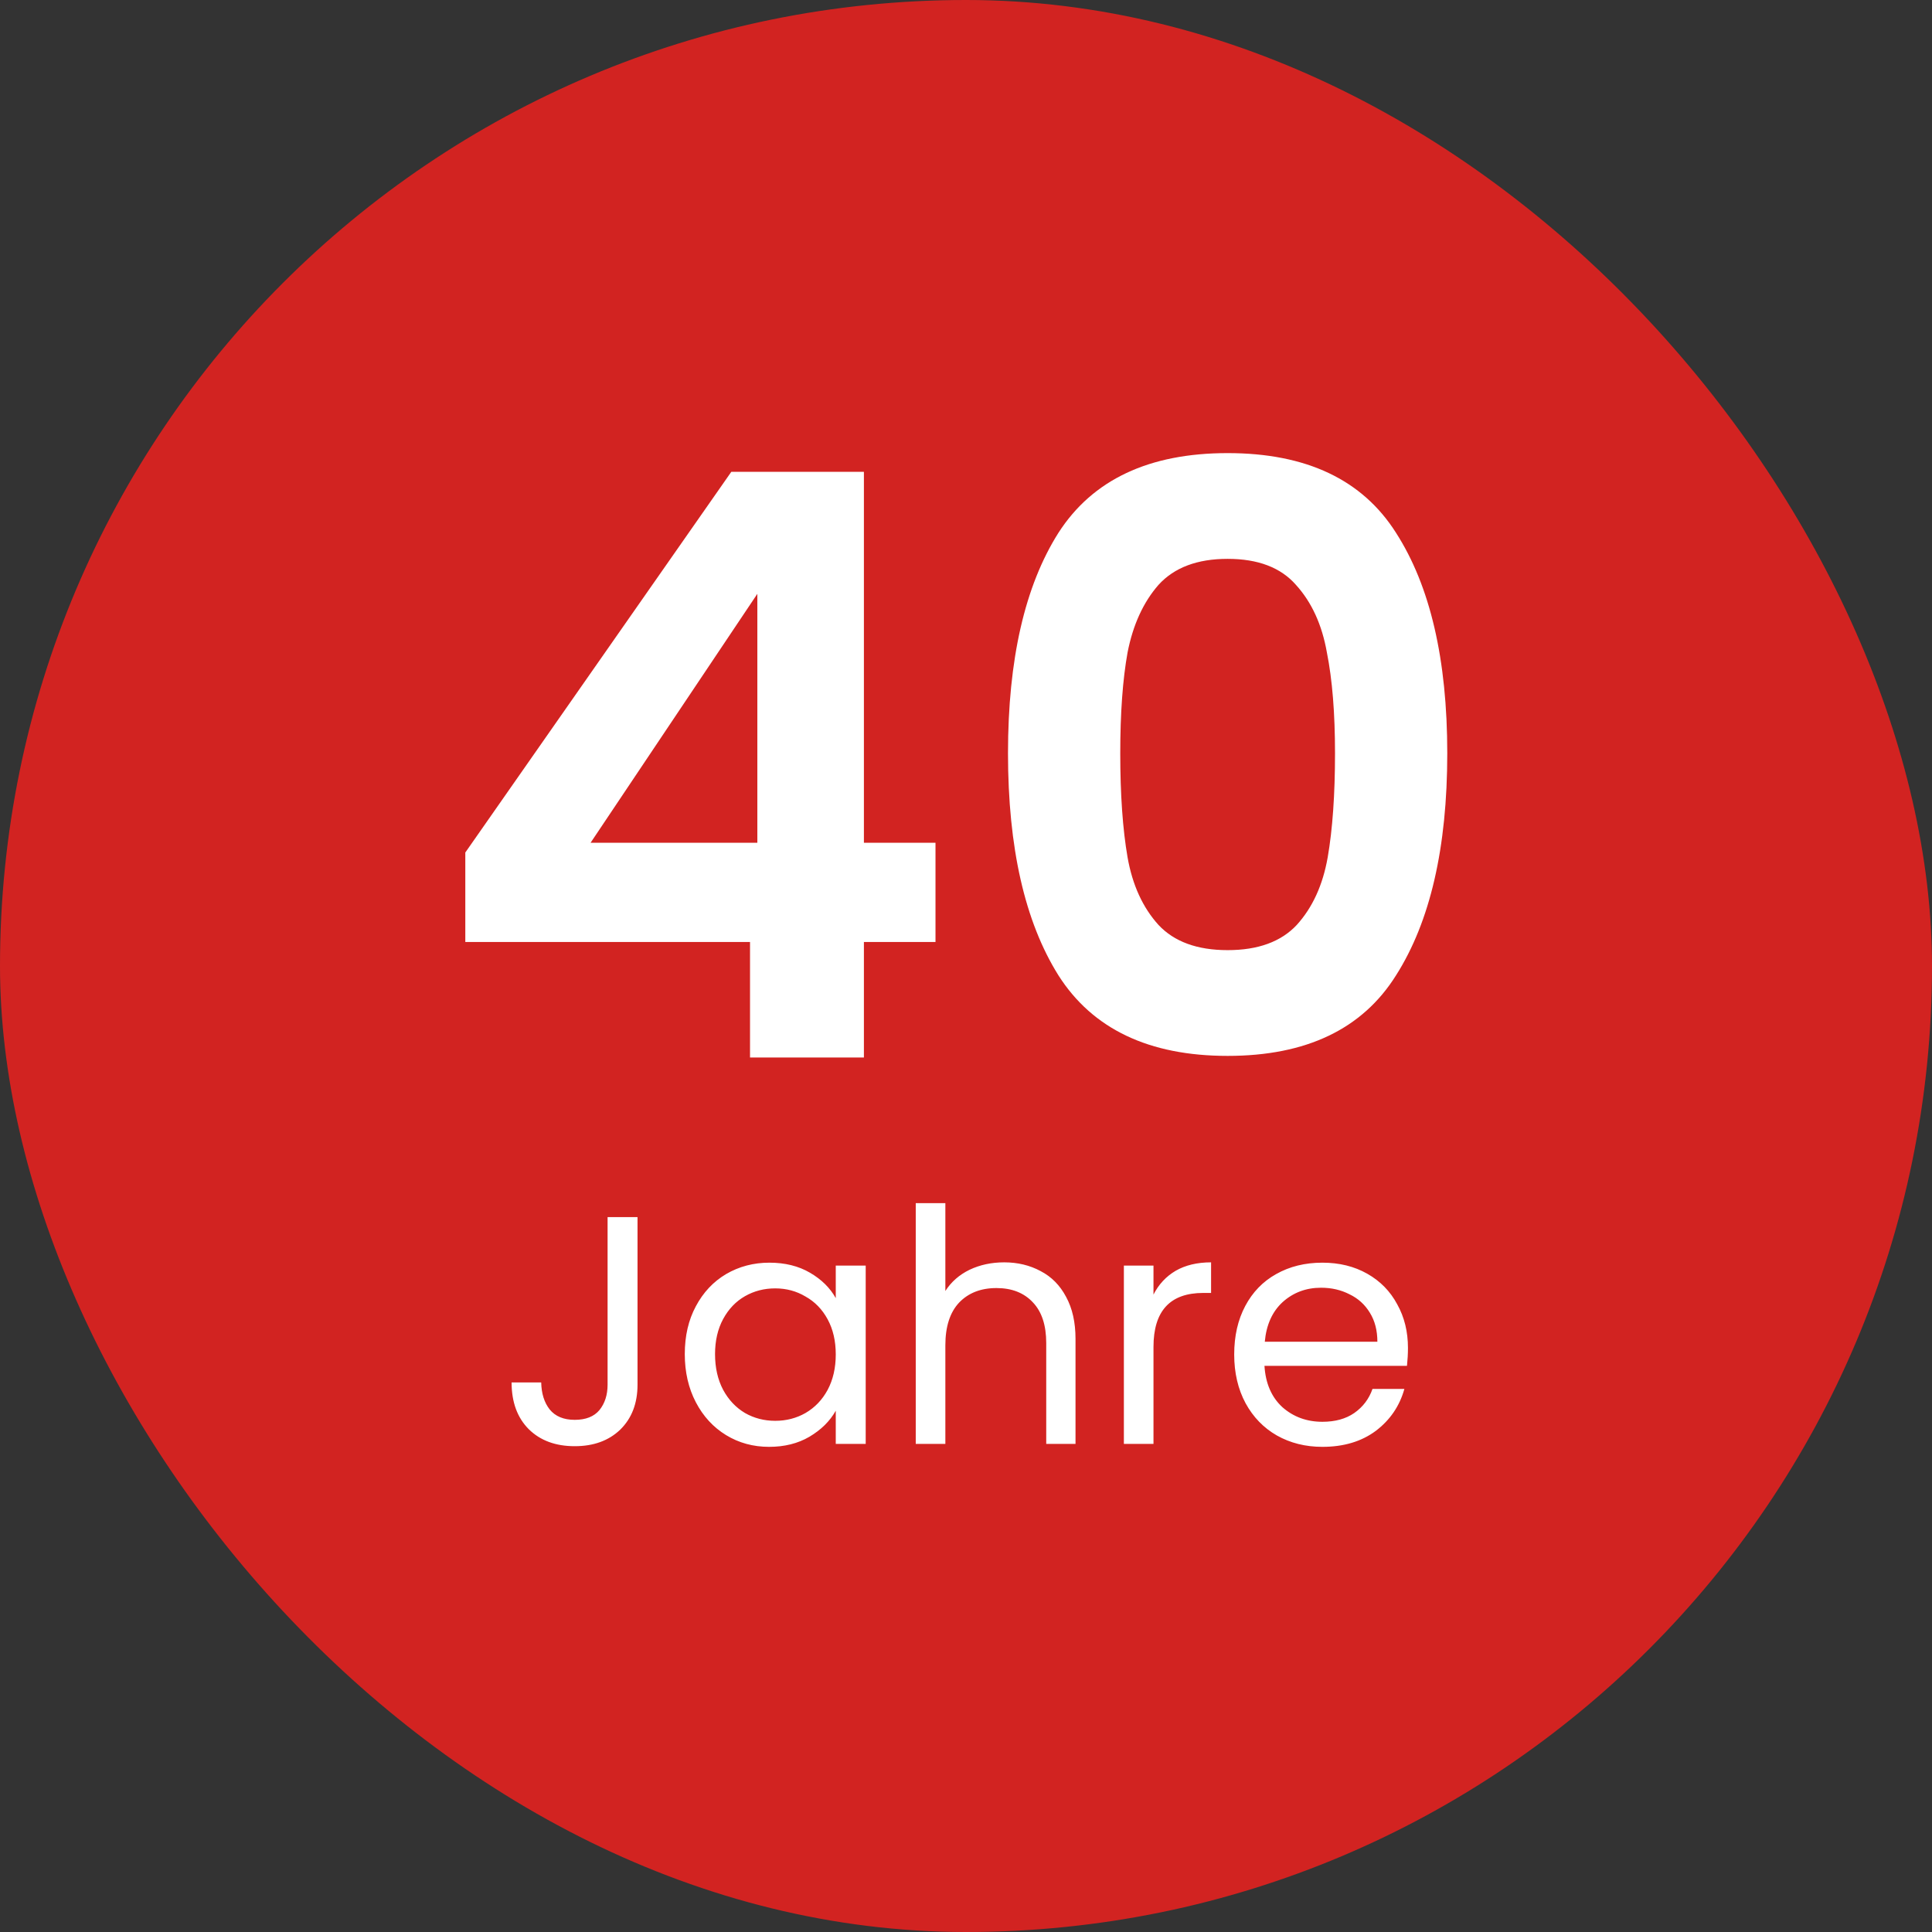 <svg width="95" height="95" viewBox="0 0 95 95" fill="none" xmlns="http://www.w3.org/2000/svg">
<rect x="0" y="0" width="95" height="95" fill="#333333" stroke="none"/>
<rect width="95" height="95" rx="47.5" fill="#D22321"/>
<path d="M22.88 46.32V41.92L35.96 23.2H42.48V41.44H46V46.32H42.48V52H36.88V46.32H22.88ZM37.24 29.2L29.04 41.44H37.24V29.2ZM49.565 37.04C49.565 32.427 50.392 28.813 52.045 26.2C53.725 23.587 56.499 22.28 60.365 22.28C64.232 22.28 66.992 23.587 68.645 26.2C70.325 28.813 71.165 32.427 71.165 37.04C71.165 41.68 70.325 45.32 68.645 47.96C66.992 50.6 64.232 51.92 60.365 51.92C56.499 51.92 53.725 50.6 52.045 47.96C50.392 45.32 49.565 41.68 49.565 37.04ZM65.645 37.04C65.645 35.067 65.512 33.413 65.245 32.08C65.005 30.72 64.499 29.613 63.725 28.76C62.979 27.907 61.859 27.48 60.365 27.48C58.872 27.48 57.739 27.907 56.965 28.76C56.219 29.613 55.712 30.72 55.445 32.08C55.205 33.413 55.085 35.067 55.085 37.04C55.085 39.067 55.205 40.773 55.445 42.16C55.685 43.52 56.192 44.627 56.965 45.48C57.739 46.307 58.872 46.72 60.365 46.72C61.859 46.72 62.992 46.307 63.765 45.48C64.539 44.627 65.045 43.52 65.285 42.16C65.525 40.773 65.645 39.067 65.645 37.04Z" fill="white"/>
<path d="M31.348 59.848V68.088C31.348 69.005 31.065 69.741 30.5 70.296C29.935 70.84 29.188 71.112 28.26 71.112C27.321 71.112 26.569 70.835 26.004 70.28C25.439 69.715 25.156 68.947 25.156 67.976H26.612C26.623 68.52 26.761 68.963 27.028 69.304C27.305 69.645 27.716 69.816 28.26 69.816C28.804 69.816 29.209 69.656 29.476 69.336C29.743 69.005 29.876 68.589 29.876 68.088V59.848H31.348ZM33.672 66.584C33.672 65.688 33.854 64.904 34.216 64.232C34.579 63.549 35.075 63.021 35.704 62.648C36.344 62.275 37.054 62.088 37.832 62.088C38.6 62.088 39.267 62.253 39.832 62.584C40.398 62.915 40.819 63.331 41.096 63.832V62.232H42.568V71H41.096V69.368C40.808 69.88 40.376 70.307 39.8 70.648C39.235 70.979 38.574 71.144 37.816 71.144C37.038 71.144 36.334 70.952 35.704 70.568C35.075 70.184 34.579 69.645 34.216 68.952C33.854 68.259 33.672 67.469 33.672 66.584ZM41.096 66.6C41.096 65.939 40.963 65.363 40.696 64.872C40.43 64.381 40.067 64.008 39.608 63.752C39.16 63.485 38.664 63.352 38.12 63.352C37.576 63.352 37.08 63.48 36.632 63.736C36.184 63.992 35.827 64.365 35.56 64.856C35.294 65.347 35.16 65.923 35.16 66.584C35.16 67.256 35.294 67.843 35.56 68.344C35.827 68.835 36.184 69.213 36.632 69.48C37.08 69.736 37.576 69.864 38.12 69.864C38.664 69.864 39.16 69.736 39.608 69.48C40.067 69.213 40.43 68.835 40.696 68.344C40.963 67.843 41.096 67.261 41.096 66.6ZM49.381 62.072C50.042 62.072 50.639 62.216 51.173 62.504C51.706 62.781 52.122 63.203 52.421 63.768C52.73 64.333 52.885 65.021 52.885 65.832V71H51.445V66.04C51.445 65.165 51.226 64.499 50.789 64.04C50.352 63.571 49.754 63.336 48.997 63.336C48.229 63.336 47.615 63.576 47.157 64.056C46.709 64.536 46.485 65.235 46.485 66.152V71H45.029V59.16H46.485V63.48C46.773 63.032 47.167 62.685 47.669 62.44C48.181 62.195 48.752 62.072 49.381 62.072ZM56.719 63.656C56.975 63.155 57.338 62.765 57.807 62.488C58.287 62.211 58.869 62.072 59.551 62.072V63.576H59.167C57.535 63.576 56.719 64.461 56.719 66.232V71H55.263V62.232H56.719V63.656ZM69.232 66.28C69.232 66.557 69.216 66.851 69.184 67.16H62.176C62.229 68.024 62.523 68.701 63.056 69.192C63.6 69.672 64.256 69.912 65.024 69.912C65.653 69.912 66.176 69.768 66.592 69.48C67.019 69.181 67.317 68.787 67.488 68.296H69.056C68.821 69.139 68.352 69.827 67.648 70.36C66.944 70.883 66.069 71.144 65.024 71.144C64.192 71.144 63.445 70.957 62.784 70.584C62.133 70.211 61.621 69.683 61.248 69C60.875 68.307 60.688 67.507 60.688 66.6C60.688 65.693 60.869 64.899 61.232 64.216C61.595 63.533 62.101 63.011 62.752 62.648C63.413 62.275 64.171 62.088 65.024 62.088C65.856 62.088 66.592 62.269 67.232 62.632C67.872 62.995 68.363 63.496 68.704 64.136C69.056 64.765 69.232 65.48 69.232 66.28ZM67.728 65.976C67.728 65.421 67.605 64.947 67.36 64.552C67.115 64.147 66.779 63.843 66.352 63.64C65.936 63.427 65.472 63.32 64.96 63.32C64.224 63.32 63.595 63.555 63.072 64.024C62.56 64.493 62.267 65.144 62.192 65.976H67.728Z" fill="white"/>
</svg>
